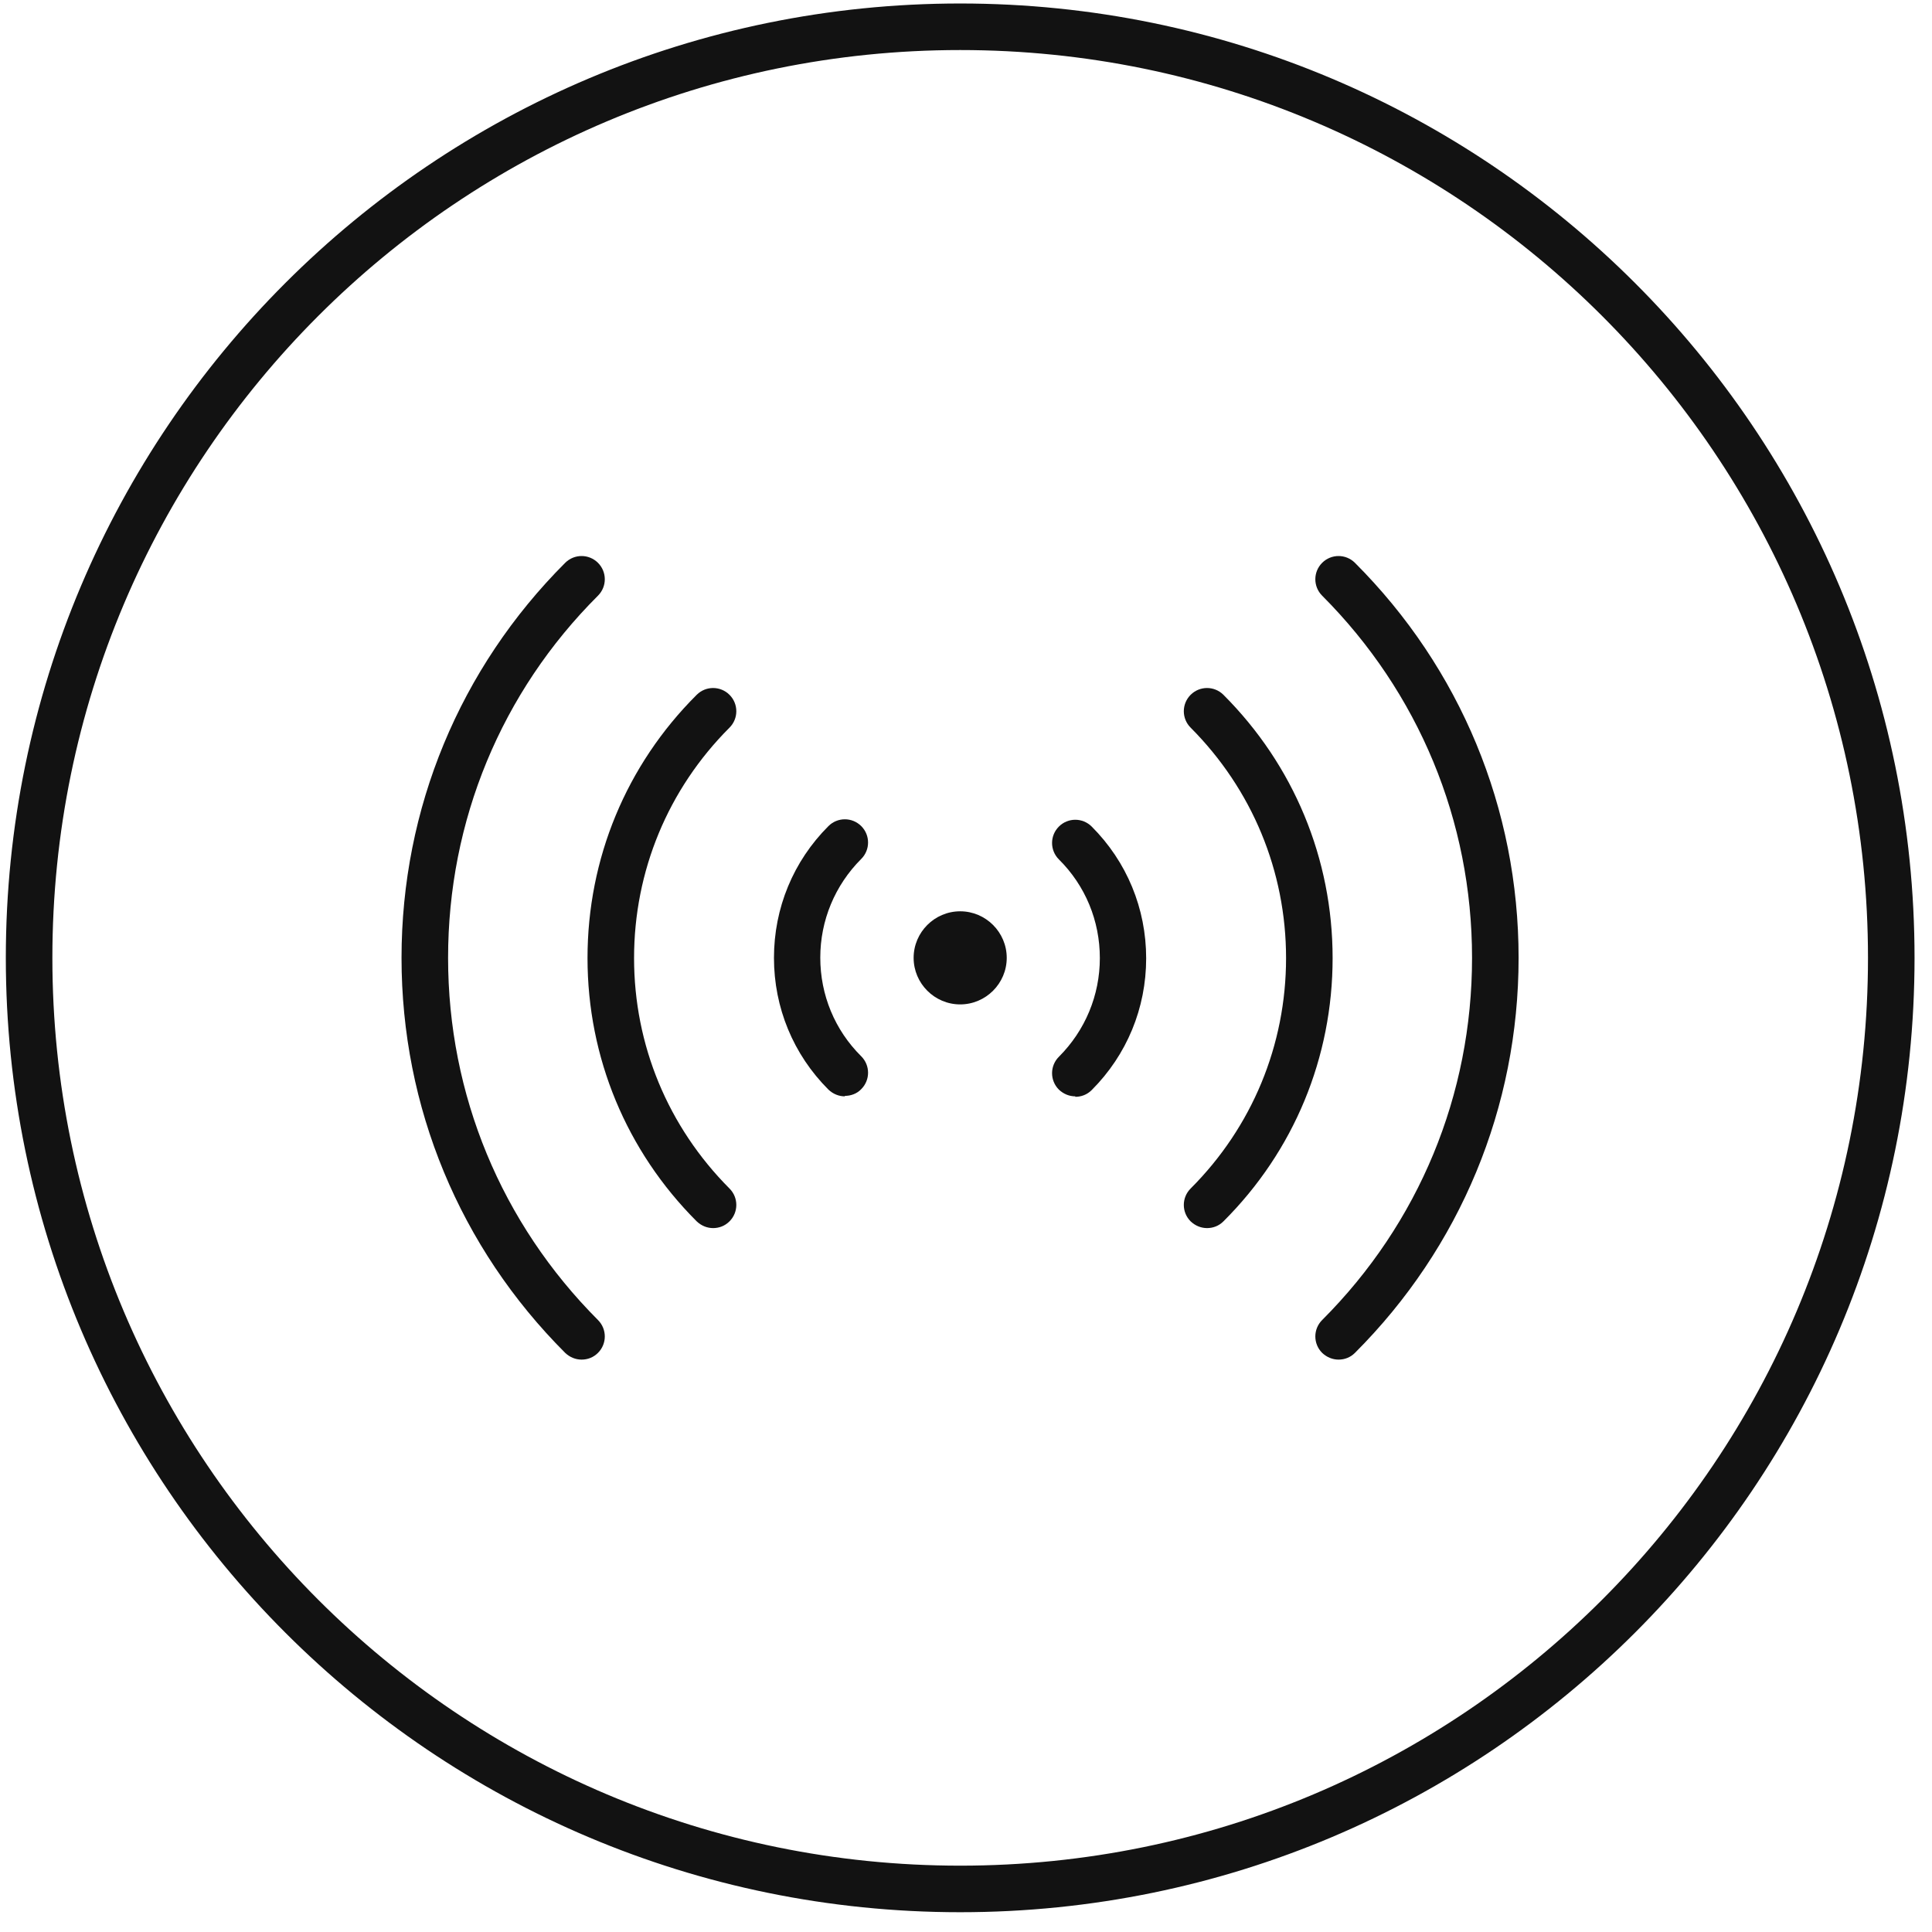 <svg xmlns="http://www.w3.org/2000/svg" fill="none" viewBox="0 0 83 83" height="83" width="83">
<g clip-path="url(#clip0_15638_1504)" id="a">
<g id="Group">
<path fill="#121212" d="M41.25 39.15C40.15 39.15 39.25 40.05 39.25 41.15C39.25 42.25 40.15 43.15 41.25 43.15C42.35 43.15 43.25 42.25 43.25 41.15C43.25 40.05 42.35 39.15 41.25 39.15Z" id="Vector"></path>
<path fill="#121212" d="M57.51 58.41C57.25 58.41 57 58.31 56.8 58.12C56.41 57.73 56.41 57.1 56.8 56.71C60.96 52.55 63.24 47.03 63.24 41.15C63.24 35.27 60.95 29.75 56.8 25.59C56.41 25.2 56.41 24.57 56.8 24.18C57.19 23.79 57.82 23.79 58.21 24.18C62.74 28.71 65.24 34.74 65.24 41.15C65.24 47.56 62.74 53.59 58.21 58.12C58.01 58.32 57.76 58.41 57.5 58.41H57.51Z" id="Vector_2"></path>
<path fill="#121212" d="M51.86 52.76C51.6 52.76 51.35 52.66 51.15 52.47C50.76 52.08 50.76 51.45 51.15 51.06C53.79 48.42 55.25 44.9 55.25 41.16C55.25 37.42 53.79 33.91 51.15 31.26C50.76 30.87 50.76 30.24 51.15 29.85C51.54 29.46 52.17 29.46 52.56 29.85C55.58 32.87 57.25 36.89 57.25 41.16C57.25 45.43 55.59 49.45 52.56 52.47C52.36 52.67 52.11 52.76 51.85 52.76H51.86Z" id="Vector_3"></path>
<path fill="#121212" d="M46.2 47.1C45.94 47.1 45.69 47 45.49 46.81C45.1 46.42 45.1 45.79 45.49 45.4C46.62 44.27 47.25 42.76 47.25 41.16C47.25 39.56 46.63 38.05 45.49 36.92C45.1 36.53 45.1 35.9 45.49 35.51C45.88 35.12 46.51 35.12 46.9 35.51C48.41 37.02 49.24 39.03 49.24 41.17C49.24 43.31 48.41 45.32 46.9 46.83C46.7 47.03 46.45 47.12 46.19 47.12L46.2 47.1Z" id="Vector_4"></path>
<path fill="#121212" d="M24.99 58.41C24.73 58.41 24.48 58.31 24.28 58.12C19.75 53.59 17.25 47.56 17.25 41.15C17.25 34.74 19.75 28.71 24.28 24.18C24.67 23.79 25.3 23.79 25.69 24.18C26.08 24.57 26.08 25.2 25.69 25.59C21.53 29.74 19.25 35.27 19.25 41.15C19.25 47.03 21.54 52.55 25.69 56.71C26.08 57.1 26.08 57.73 25.69 58.12C25.49 58.32 25.24 58.41 24.98 58.41H24.99Z" id="Vector_5"></path>
<path fill="#121212" d="M30.64 52.76C30.38 52.76 30.13 52.66 29.93 52.47C26.91 49.45 25.24 45.43 25.24 41.16C25.24 36.89 26.9 32.87 29.93 29.85C30.32 29.46 30.95 29.46 31.34 29.85C31.73 30.24 31.73 30.87 31.34 31.26C28.7 33.9 27.24 37.42 27.24 41.16C27.24 44.9 28.7 48.41 31.34 51.06C31.73 51.45 31.73 52.08 31.34 52.47C31.14 52.67 30.89 52.76 30.63 52.76H30.64Z" id="Vector_6"></path>
<path fill="#121212" d="M36.3 47.1C36.04 47.1 35.79 47 35.59 46.81C34.08 45.3 33.25 43.29 33.25 41.15C33.25 39.01 34.08 37 35.59 35.49C35.98 35.1 36.61 35.1 37 35.49C37.39 35.88 37.39 36.51 37 36.9C35.87 38.03 35.24 39.54 35.24 41.14C35.24 42.74 35.86 44.25 37 45.38C37.39 45.77 37.39 46.4 37 46.79C36.81 46.99 36.55 47.08 36.29 47.08L36.3 47.1Z" id="Vector_7"></path>
</g>
<path stroke-linejoin="round" stroke-linecap="round" stroke-width="2" stroke="#121212" d="M41.25 81.15C63.341 81.15 81.25 63.241 81.25 41.15C81.25 19.058 63.341 1.15 41.25 1.15C19.159 1.15 1.25 19.058 1.25 41.15C1.25 63.241 19.159 81.15 41.25 81.15Z" id="Vector_8"></path>
</g>
<defs>
<clipPath id="clip0_15638_1504">
<rect transform="translate(0.25 0.15)" fill="white" height="82" width="82"></rect>
</clipPath>
</defs>
</svg>
